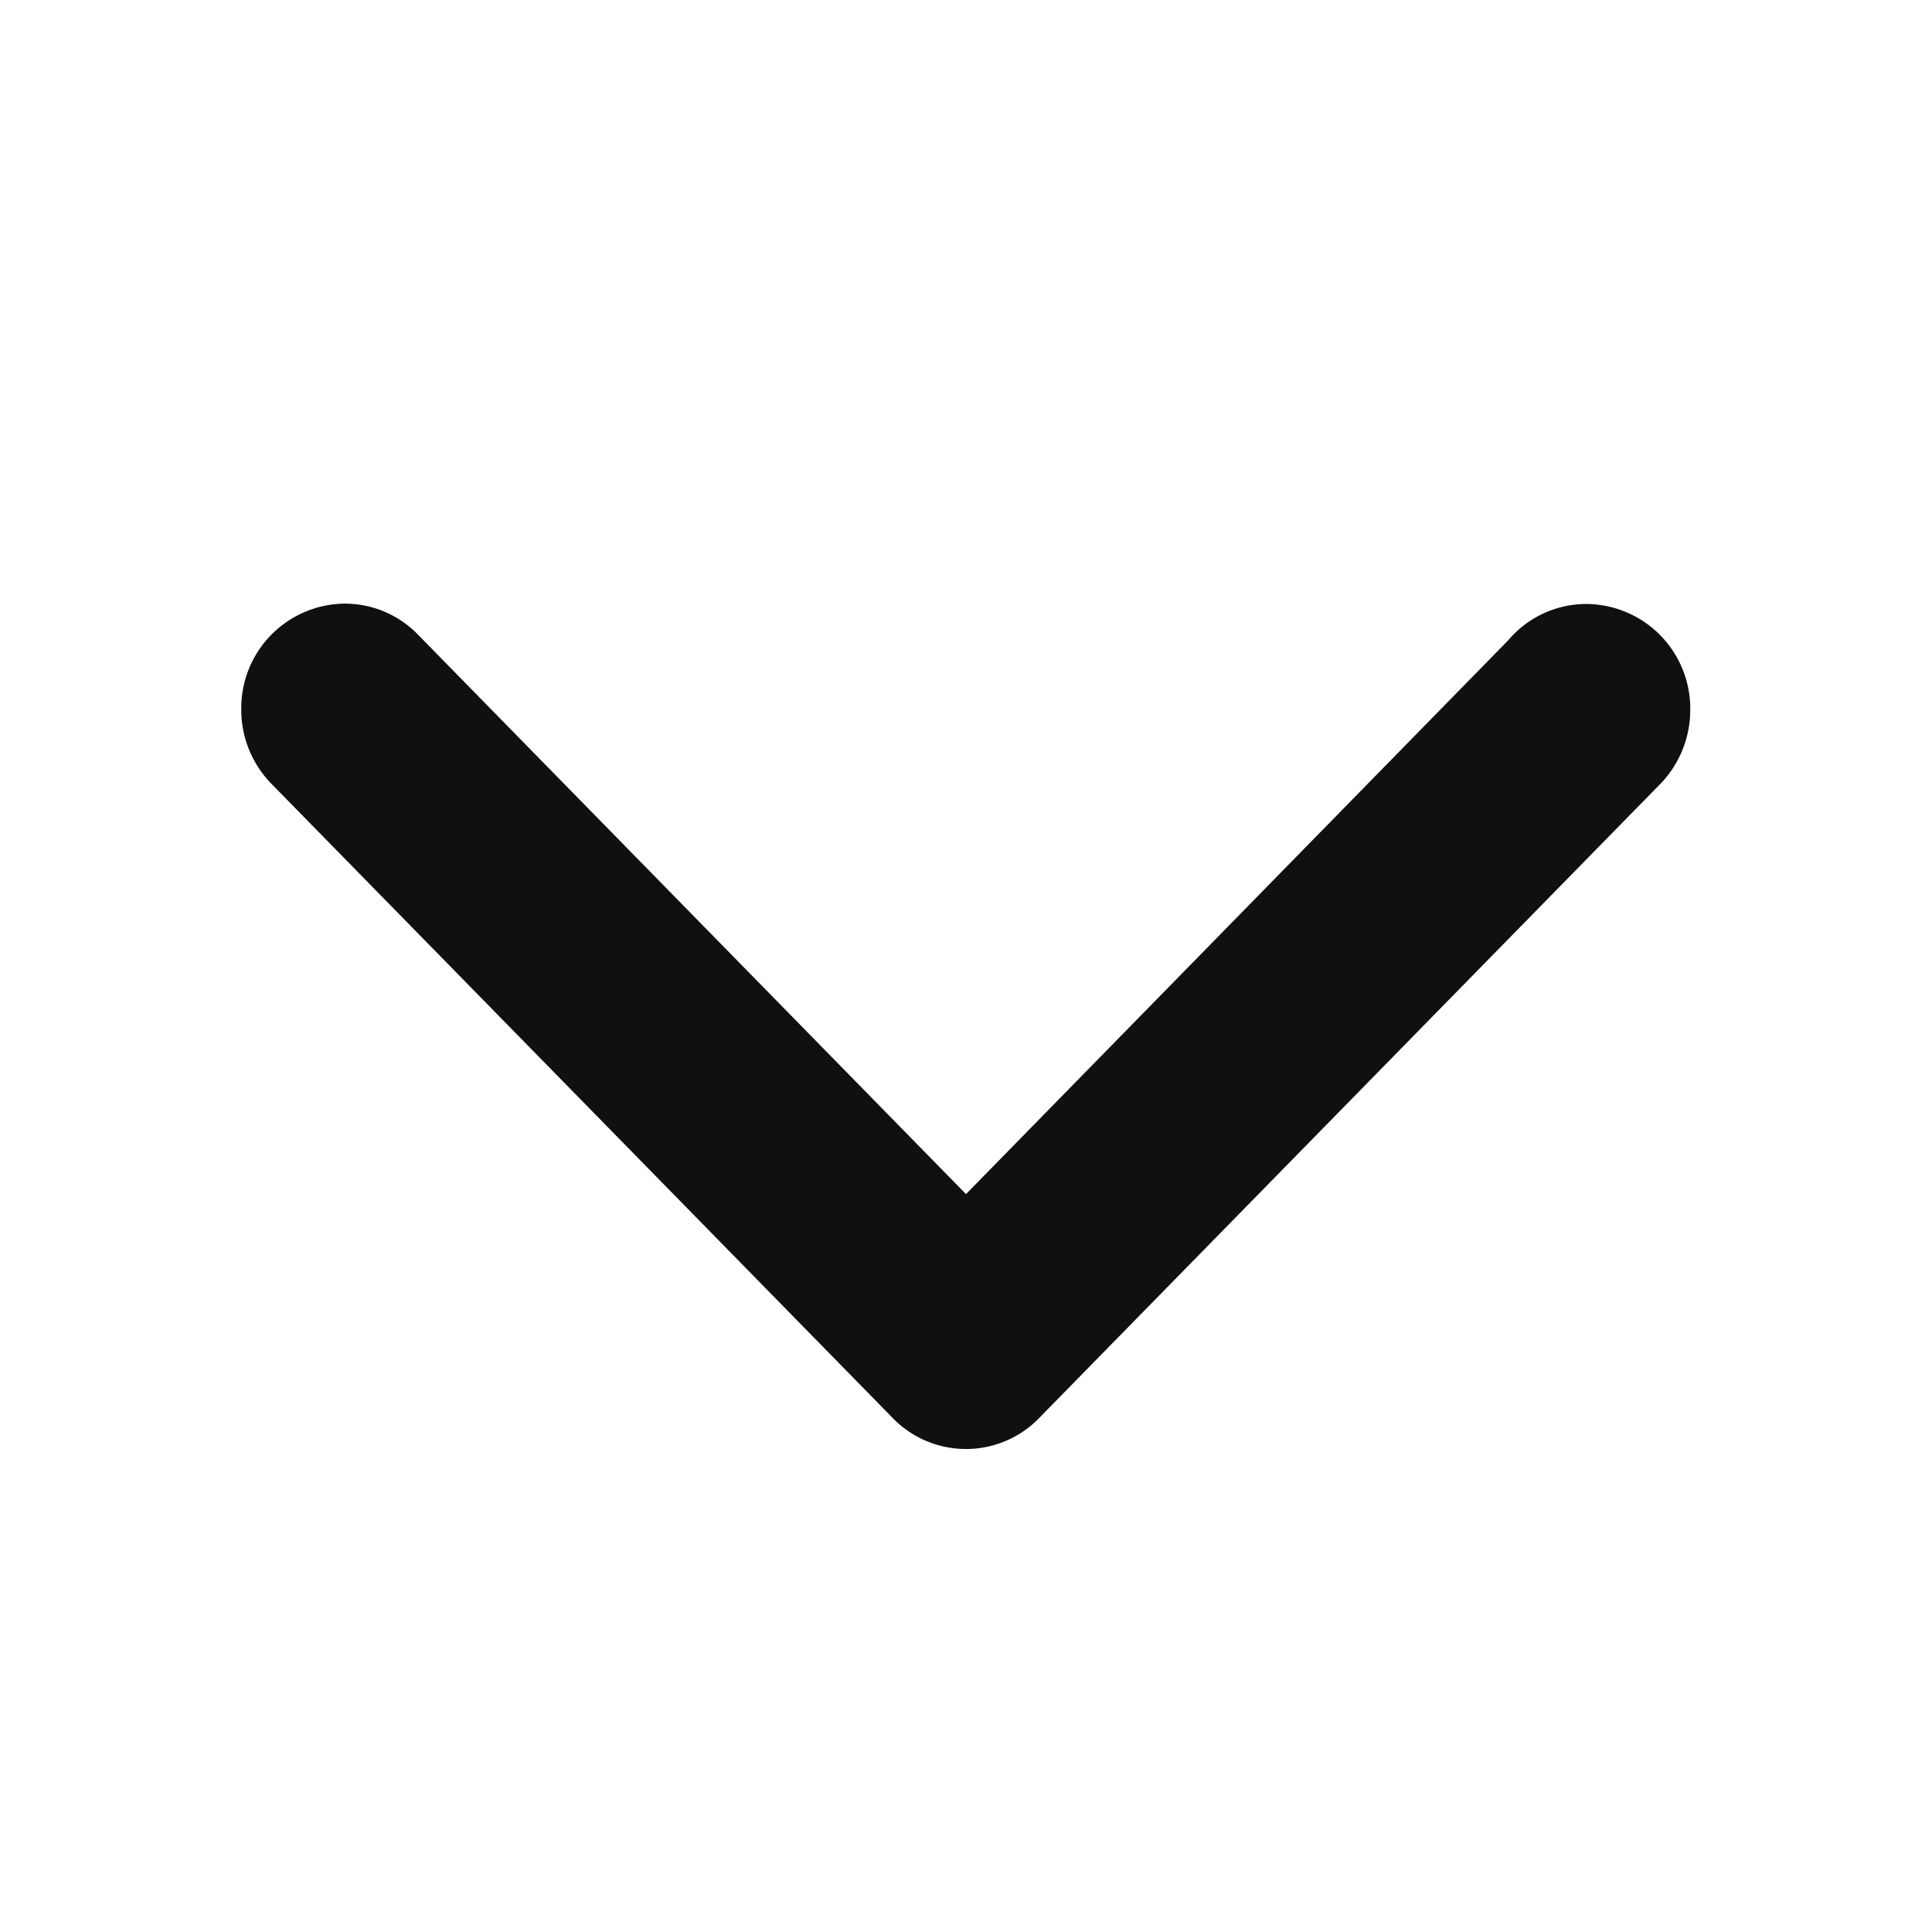 <svg id="icon_contact_btn_arrow_拷贝_3" data-name="icon_contact_btn_arrow 拷贝 3" xmlns="http://www.w3.org/2000/svg" width="16" height="16" viewBox="0 0 16 16">
<defs>
    <style>
      .cls-1 {
        fill: #122243;
        opacity: 0;
      }

      .cls-2 {
        fill: #101010;
        fill-rule: evenodd;
      }
    </style>
  </defs>
  <rect id="范围" class="cls-1" width="16" height="16"/>
  <path id="箭头" class="cls-2" d="M497.493,584.3L493,588.889l-4.55-4.645h0a0.844,0.844,0,0,0-.595-0.245,0.865,0.865,0,0,0-.857.875,0.878,0.878,0,0,0,.24.607h0l5.143,5.25h0A0.846,0.846,0,0,0,493,591h0a0.844,0.844,0,0,0,.617-0.268h0l5.143-5.25,0,0a0.883,0.883,0,0,0,.238-0.605,0.866,0.866,0,0,0-.857-0.875,0.846,0.846,0,0,0-.65.3h0Zm0,0" transform="translate(-485 -579)"/>
</svg>

